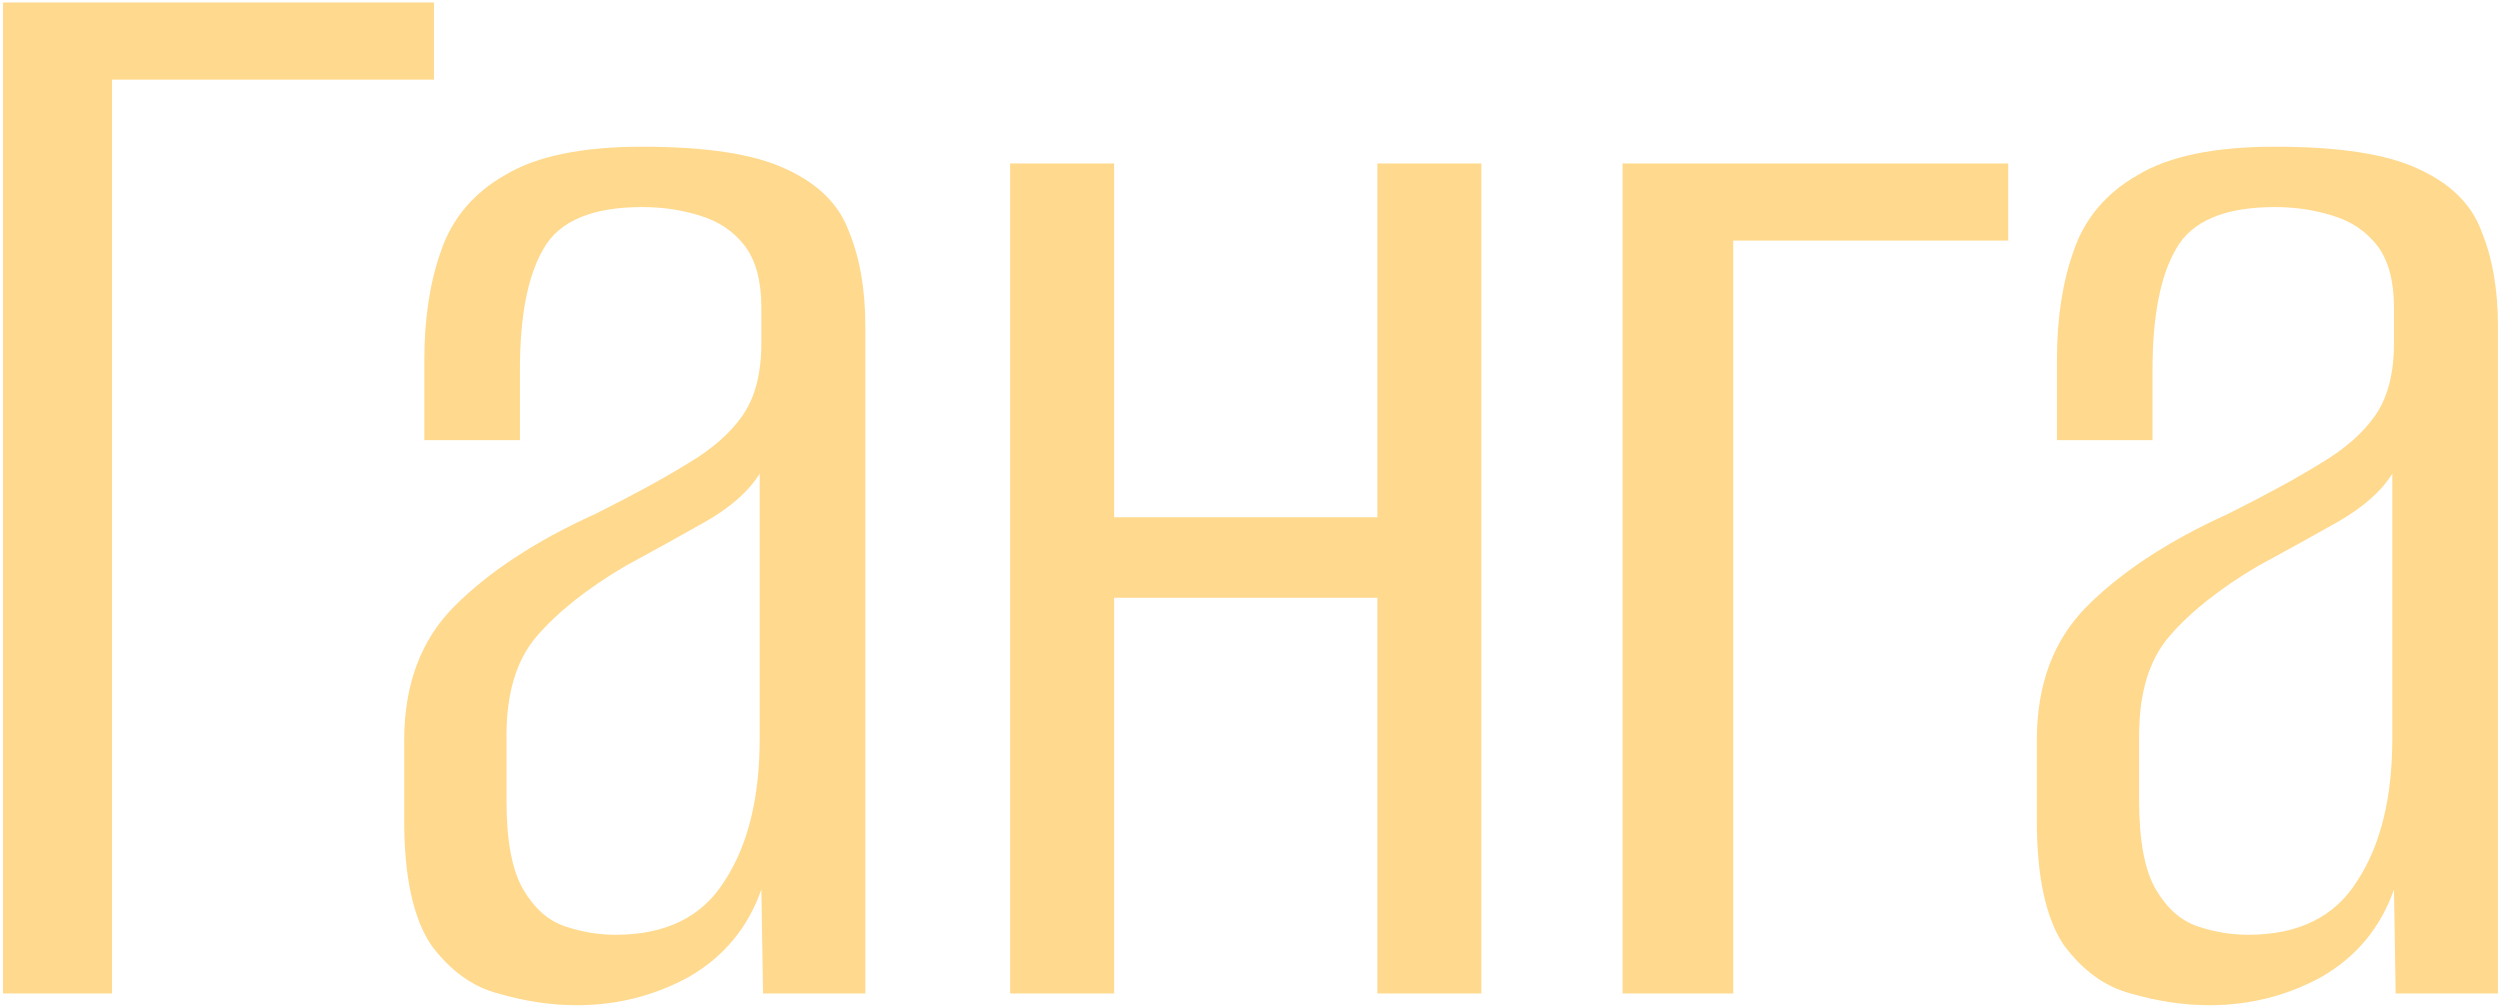 <?xml version="1.0" encoding="UTF-8"?> <svg xmlns="http://www.w3.org/2000/svg" width="536" height="216" viewBox="0 0 536 216" fill="none"> <path d="M0.648 213V0.536H93.04V17.073H24.016V213H0.648Z" fill="#FFD98D"></path> <path d="M123.693 215.516C118.18 215.516 112.548 214.678 106.796 213C101.284 211.562 96.49 208.087 92.416 202.575C88.582 196.823 86.664 187.955 86.664 175.972V158.716C86.664 146.732 90.259 137.146 97.449 129.956C104.879 122.526 114.945 115.935 127.647 110.183C135.796 106.109 142.387 102.514 147.419 99.398C152.692 96.283 156.647 92.808 159.283 88.973C161.919 85.138 163.237 79.985 163.237 73.514V65.965C163.237 60.213 162.039 55.779 159.642 52.663C157.246 49.548 154.01 47.391 149.936 46.193C146.101 44.994 142.027 44.395 137.713 44.395C126.928 44.395 119.858 47.391 116.503 53.383C113.147 59.135 111.47 67.762 111.47 79.266V94.365H90.978V77.109C90.978 68.242 92.177 60.453 94.573 53.742C96.97 46.792 101.523 41.399 108.234 37.565C114.945 33.49 124.771 31.453 137.713 31.453C151.374 31.453 161.56 33.011 168.27 36.127C175.221 39.242 179.774 43.676 181.931 49.428C184.328 55.18 185.526 62.011 185.526 69.919V213H163.597L163.237 190.711C160.361 198.86 155.209 205.091 147.779 209.405C140.349 213.479 132.321 215.516 123.693 215.516ZM131.961 200.418C142.746 200.418 150.535 196.583 155.328 188.914C160.361 181.244 162.878 171.058 162.878 158.356V101.555C160.481 105.39 156.527 108.865 151.014 111.981C145.502 115.096 139.87 118.212 134.118 121.328C125.969 126.121 119.618 131.154 115.065 136.427C110.751 141.46 108.594 148.53 108.594 157.637V171.658C108.594 180.286 109.792 186.637 112.189 190.711C114.585 194.785 117.581 197.422 121.176 198.62C124.771 199.818 128.366 200.418 131.961 200.418Z" fill="#FFD98D"></path> <path d="M216.578 213V35.048H238.867V110.902H295.308V35.048H317.597V213H295.308V128.158H238.867V213H216.578Z" fill="#FFD98D"></path> <path d="M347.879 213V35.048H430.564V51.585H371.606V213H347.879Z" fill="#FFD98D"></path> <path d="M473.727 215.516C468.214 215.516 462.582 214.678 456.83 213C451.318 211.562 446.524 208.087 442.45 202.575C438.616 196.823 436.698 187.955 436.698 175.972V158.716C436.698 146.732 440.293 137.146 447.483 129.956C454.913 122.526 464.979 115.935 477.681 110.183C485.83 106.109 492.421 102.514 497.453 99.398C502.726 96.283 506.681 92.808 509.317 88.973C511.953 85.138 513.271 79.985 513.271 73.514V65.965C513.271 60.213 512.073 55.779 509.676 52.663C507.28 49.548 504.044 47.391 499.97 46.193C496.135 44.994 492.061 44.395 487.747 44.395C476.962 44.395 469.892 47.391 466.537 53.383C463.181 59.135 461.504 67.762 461.504 79.266V94.365H441.012V77.109C441.012 68.242 442.21 60.453 444.607 53.742C447.004 46.792 451.557 41.399 458.268 37.565C464.979 33.49 474.805 31.453 487.747 31.453C501.408 31.453 511.594 33.011 518.304 36.127C525.255 39.242 529.808 43.676 531.965 49.428C534.362 55.18 535.56 62.011 535.56 69.919V213H513.631L513.271 190.711C510.395 198.86 505.243 205.091 497.813 209.405C490.383 213.479 482.355 215.516 473.727 215.516ZM481.995 200.418C492.78 200.418 500.569 196.583 505.362 188.914C510.395 181.244 512.912 171.058 512.912 158.356V101.555C510.515 105.39 506.561 108.865 501.048 111.981C495.536 115.096 489.904 118.212 484.152 121.328C476.003 126.121 469.652 131.154 465.099 136.427C460.785 141.46 458.628 148.53 458.628 157.637V171.658C458.628 180.286 459.826 186.637 462.223 190.711C464.619 194.785 467.615 197.422 471.21 198.62C474.805 199.818 478.4 200.418 481.995 200.418Z" fill="#FFD98D"></path> </svg> 